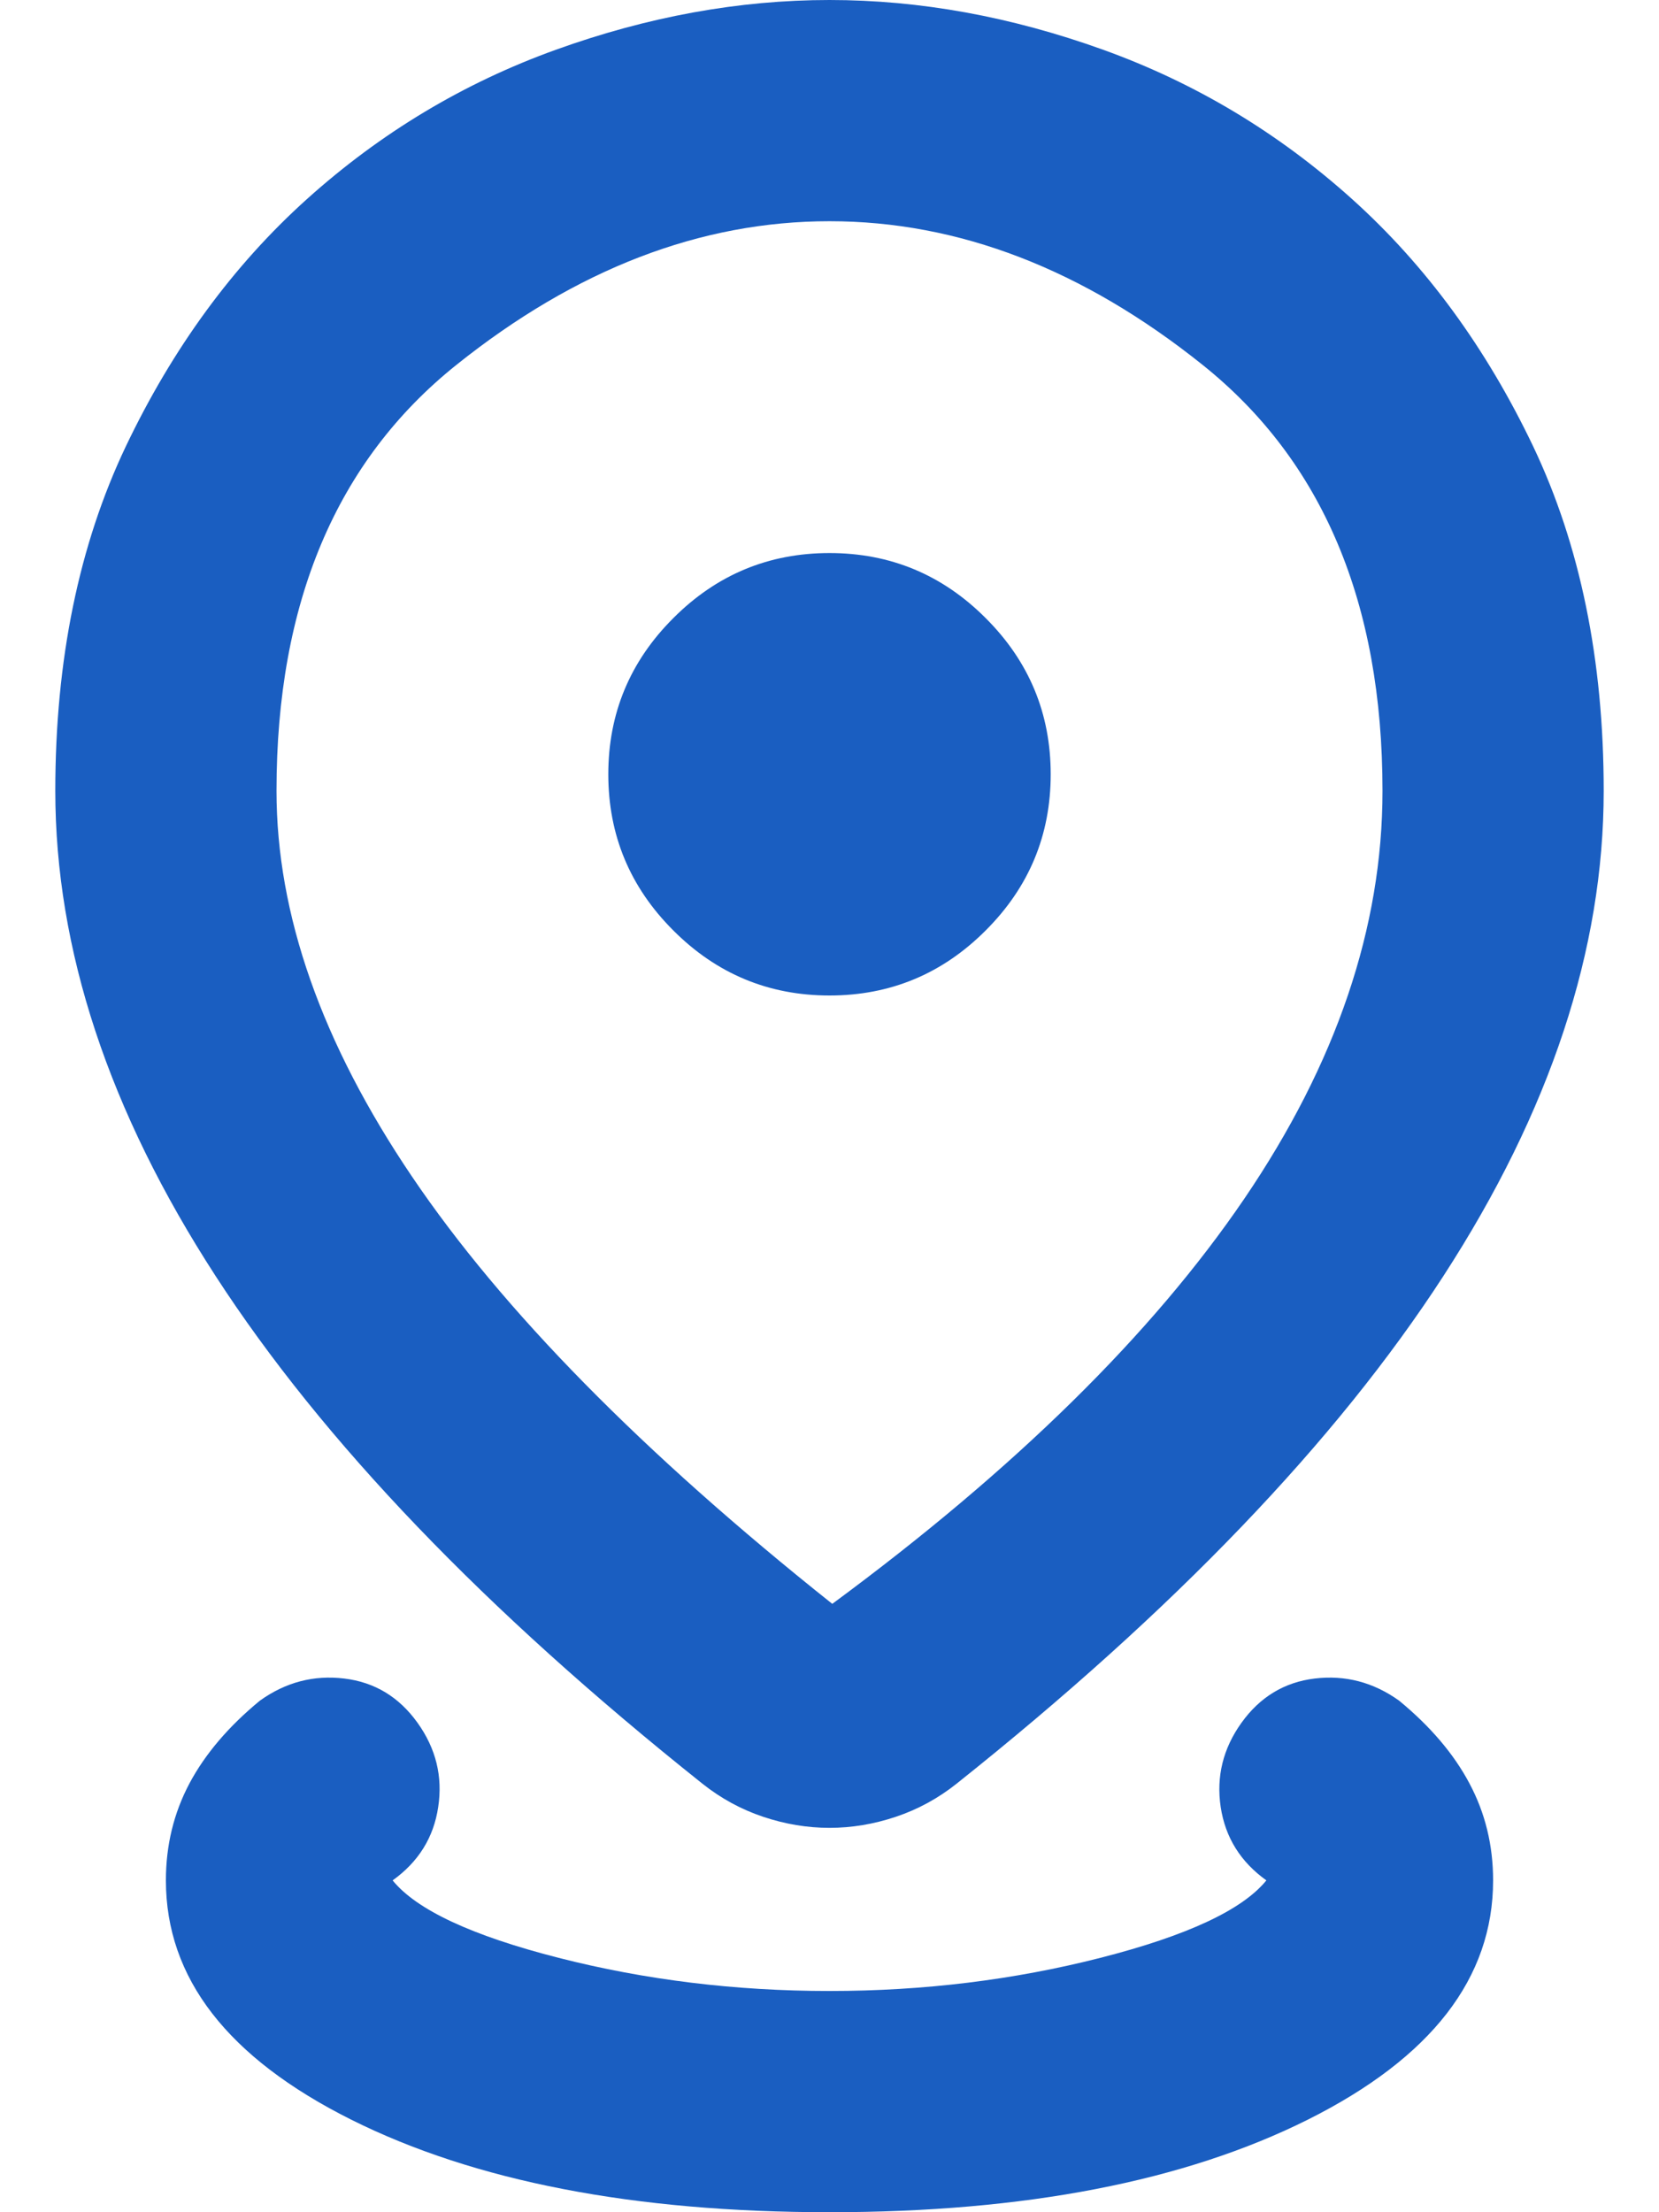 <svg width="15" height="20" viewBox="0 0 15 20" fill="none" xmlns="http://www.w3.org/2000/svg">
<path d="M7.5 20C5.733 20 4.292 19.721 3.175 19.163C2.058 18.604 1.5 17.883 1.5 17C1.5 16.683 1.571 16.392 1.712 16.125C1.854 15.858 2.067 15.608 2.35 15.375C2.583 15.208 2.837 15.142 3.112 15.175C3.388 15.208 3.608 15.342 3.775 15.575C3.942 15.808 4.004 16.062 3.962 16.337C3.921 16.613 3.783 16.833 3.55 17C3.767 17.267 4.267 17.5 5.05 17.7C5.833 17.9 6.65 18 7.5 18C8.35 18 9.167 17.9 9.95 17.7C10.733 17.5 11.233 17.267 11.45 17C11.217 16.833 11.079 16.613 11.037 16.337C10.996 16.062 11.058 15.808 11.225 15.575C11.392 15.342 11.613 15.208 11.887 15.175C12.162 15.142 12.417 15.208 12.65 15.375C12.933 15.608 13.146 15.858 13.287 16.125C13.429 16.392 13.5 16.683 13.5 17C13.5 17.883 12.942 18.604 11.825 19.163C10.708 19.721 9.267 20 7.5 20ZM7.525 14.5C9.175 13.283 10.417 12.062 11.25 10.838C12.083 9.613 12.5 8.383 12.5 7.15C12.5 5.45 11.958 4.167 10.875 3.3C9.792 2.433 8.667 2 7.5 2C6.333 2 5.208 2.433 4.125 3.3C3.042 4.167 2.5 5.45 2.5 7.15C2.5 8.267 2.908 9.429 3.725 10.637C4.542 11.846 5.808 13.133 7.525 14.5ZM7.5 16.525C7.3 16.525 7.1 16.492 6.9 16.425C6.7 16.358 6.517 16.258 6.35 16.125C4.383 14.558 2.917 13.029 1.95 11.537C0.983 10.046 0.5 8.583 0.5 7.15C0.5 5.967 0.713 4.929 1.137 4.037C1.562 3.146 2.108 2.4 2.775 1.8C3.442 1.2 4.192 0.75 5.025 0.45C5.858 0.15 6.683 0 7.5 0C8.317 0 9.142 0.15 9.975 0.45C10.808 0.75 11.558 1.2 12.225 1.8C12.892 2.4 13.438 3.146 13.863 4.037C14.287 4.929 14.5 5.967 14.5 7.15C14.5 8.583 14.017 10.046 13.05 11.537C12.083 13.029 10.617 14.558 8.65 16.125C8.483 16.258 8.3 16.358 8.1 16.425C7.9 16.492 7.7 16.525 7.5 16.525ZM7.5 9C8.05 9 8.521 8.804 8.912 8.412C9.304 8.021 9.5 7.55 9.5 7C9.5 6.45 9.304 5.979 8.912 5.588C8.521 5.196 8.05 5 7.5 5C6.95 5 6.479 5.196 6.088 5.588C5.696 5.979 5.5 6.45 5.5 7C5.5 7.55 5.696 8.021 6.088 8.412C6.479 8.804 6.95 9 7.5 9Z" fill="#1A5EC1"/>
</svg>
